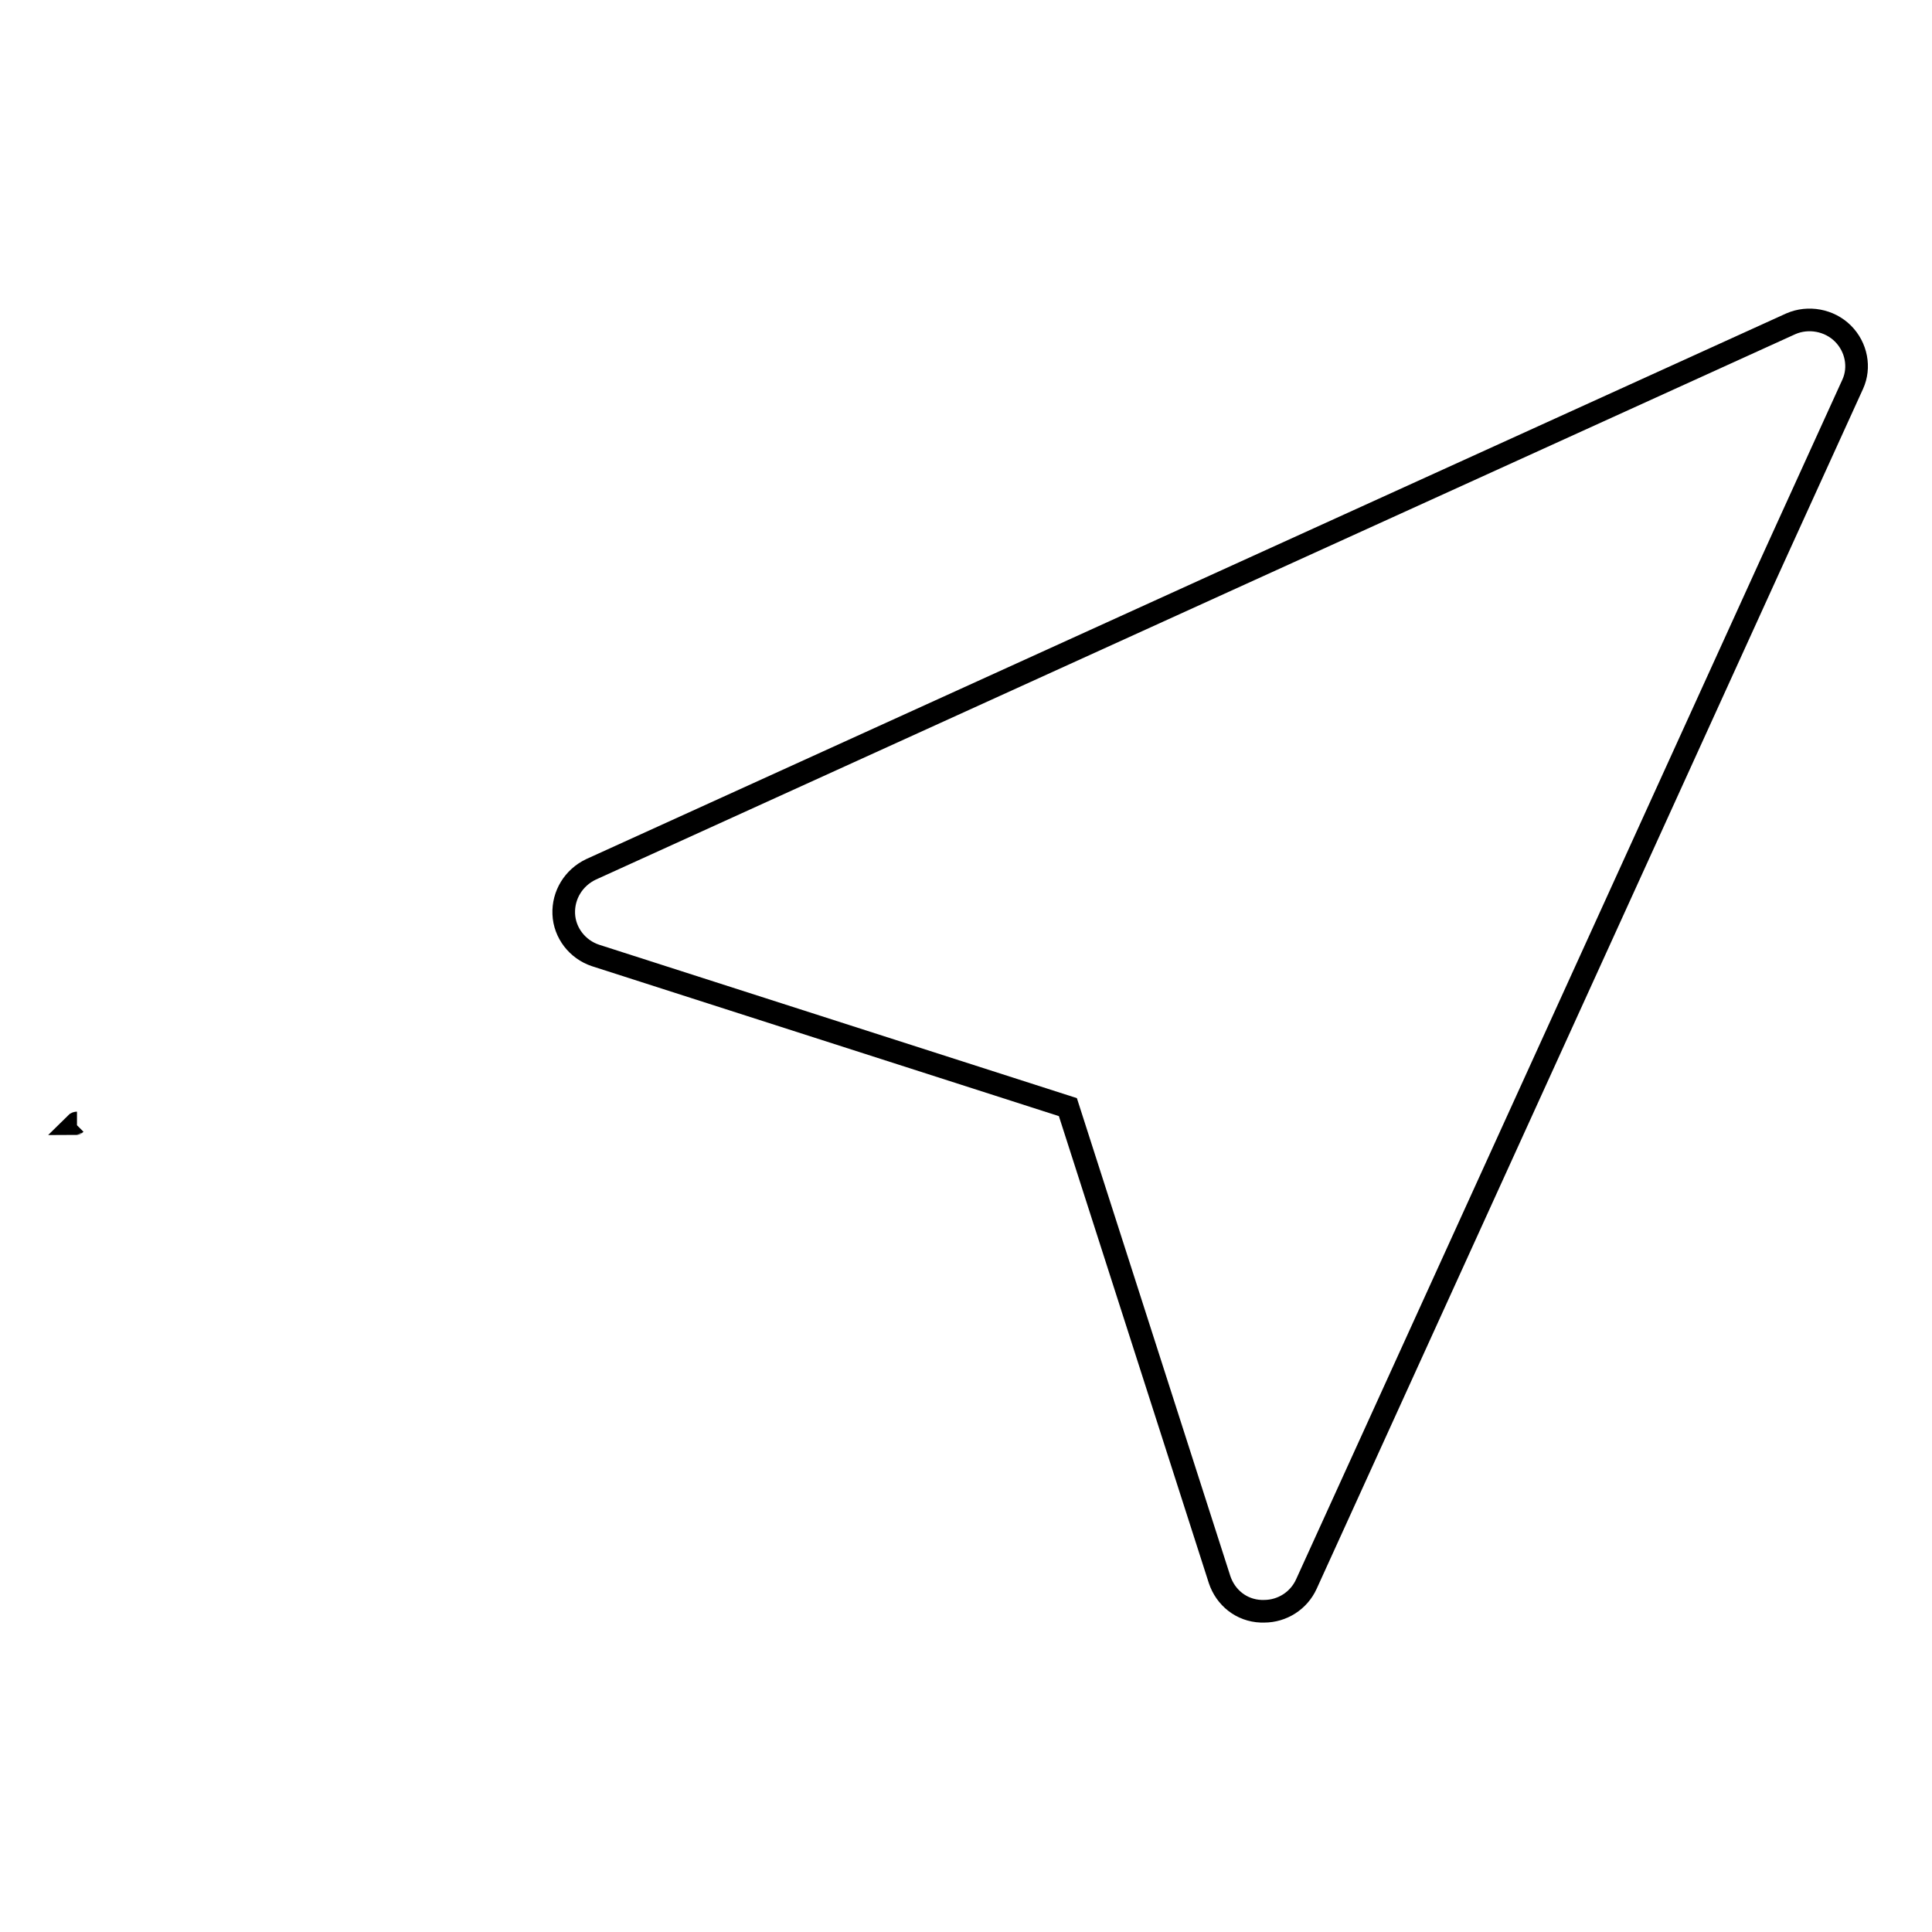 <?xml version="1.0" encoding="utf-8"?>
<!-- Svg Vector Icons : http://www.onlinewebfonts.com/icon -->
<!DOCTYPE svg PUBLIC "-//W3C//DTD SVG 1.1//EN" "http://www.w3.org/Graphics/SVG/1.1/DTD/svg11.dtd">
<svg version="1.1" xmlns="http://www.w3.org/2000/svg" xmlns:xlink="http://www.w3.org/1999/xlink" x="0px" y="0px" viewBox="0 0 256 256" enable-background="new 0 0 256 256" xml:space="preserve">
<g><g><path stroke-width="3" fill-opacity="0" stroke="#000000"  d="M10.2,148.8c-0.1,0-0.1,0.1-0.2,0.1C10,148.9,10.1,148.8,10.2,148.8z"/><path stroke-width="3" fill-opacity="0" stroke="#000000"  d="M10.2,148.8C10.2,148.8,10.2,148.8,10.2,148.8C10.2,148.8,10.2,148.8,10.2,148.8C10.2,148.8,10.2,148.8,10.2,148.8z"/><path stroke-width="3" fill-opacity="0" stroke="#000000"  d="M244.2,44.2c-1.8-1.8-4.6-2.3-6.9-1.3l-159,72.3c-2.3,1.1-3.7,3.4-3.6,5.9c0.1,2.5,1.8,4.7,4.2,5.5l62.6,20.1l20.1,62.6c0.8,2.4,2.9,4.1,5.5,4.2c0.1,0,0.2,0,0.4,0c2.4,0,4.6-1.4,5.6-3.6l72.4-159C246.5,48.7,246,46,244.2,44.2z"/></g></g>
</svg>
